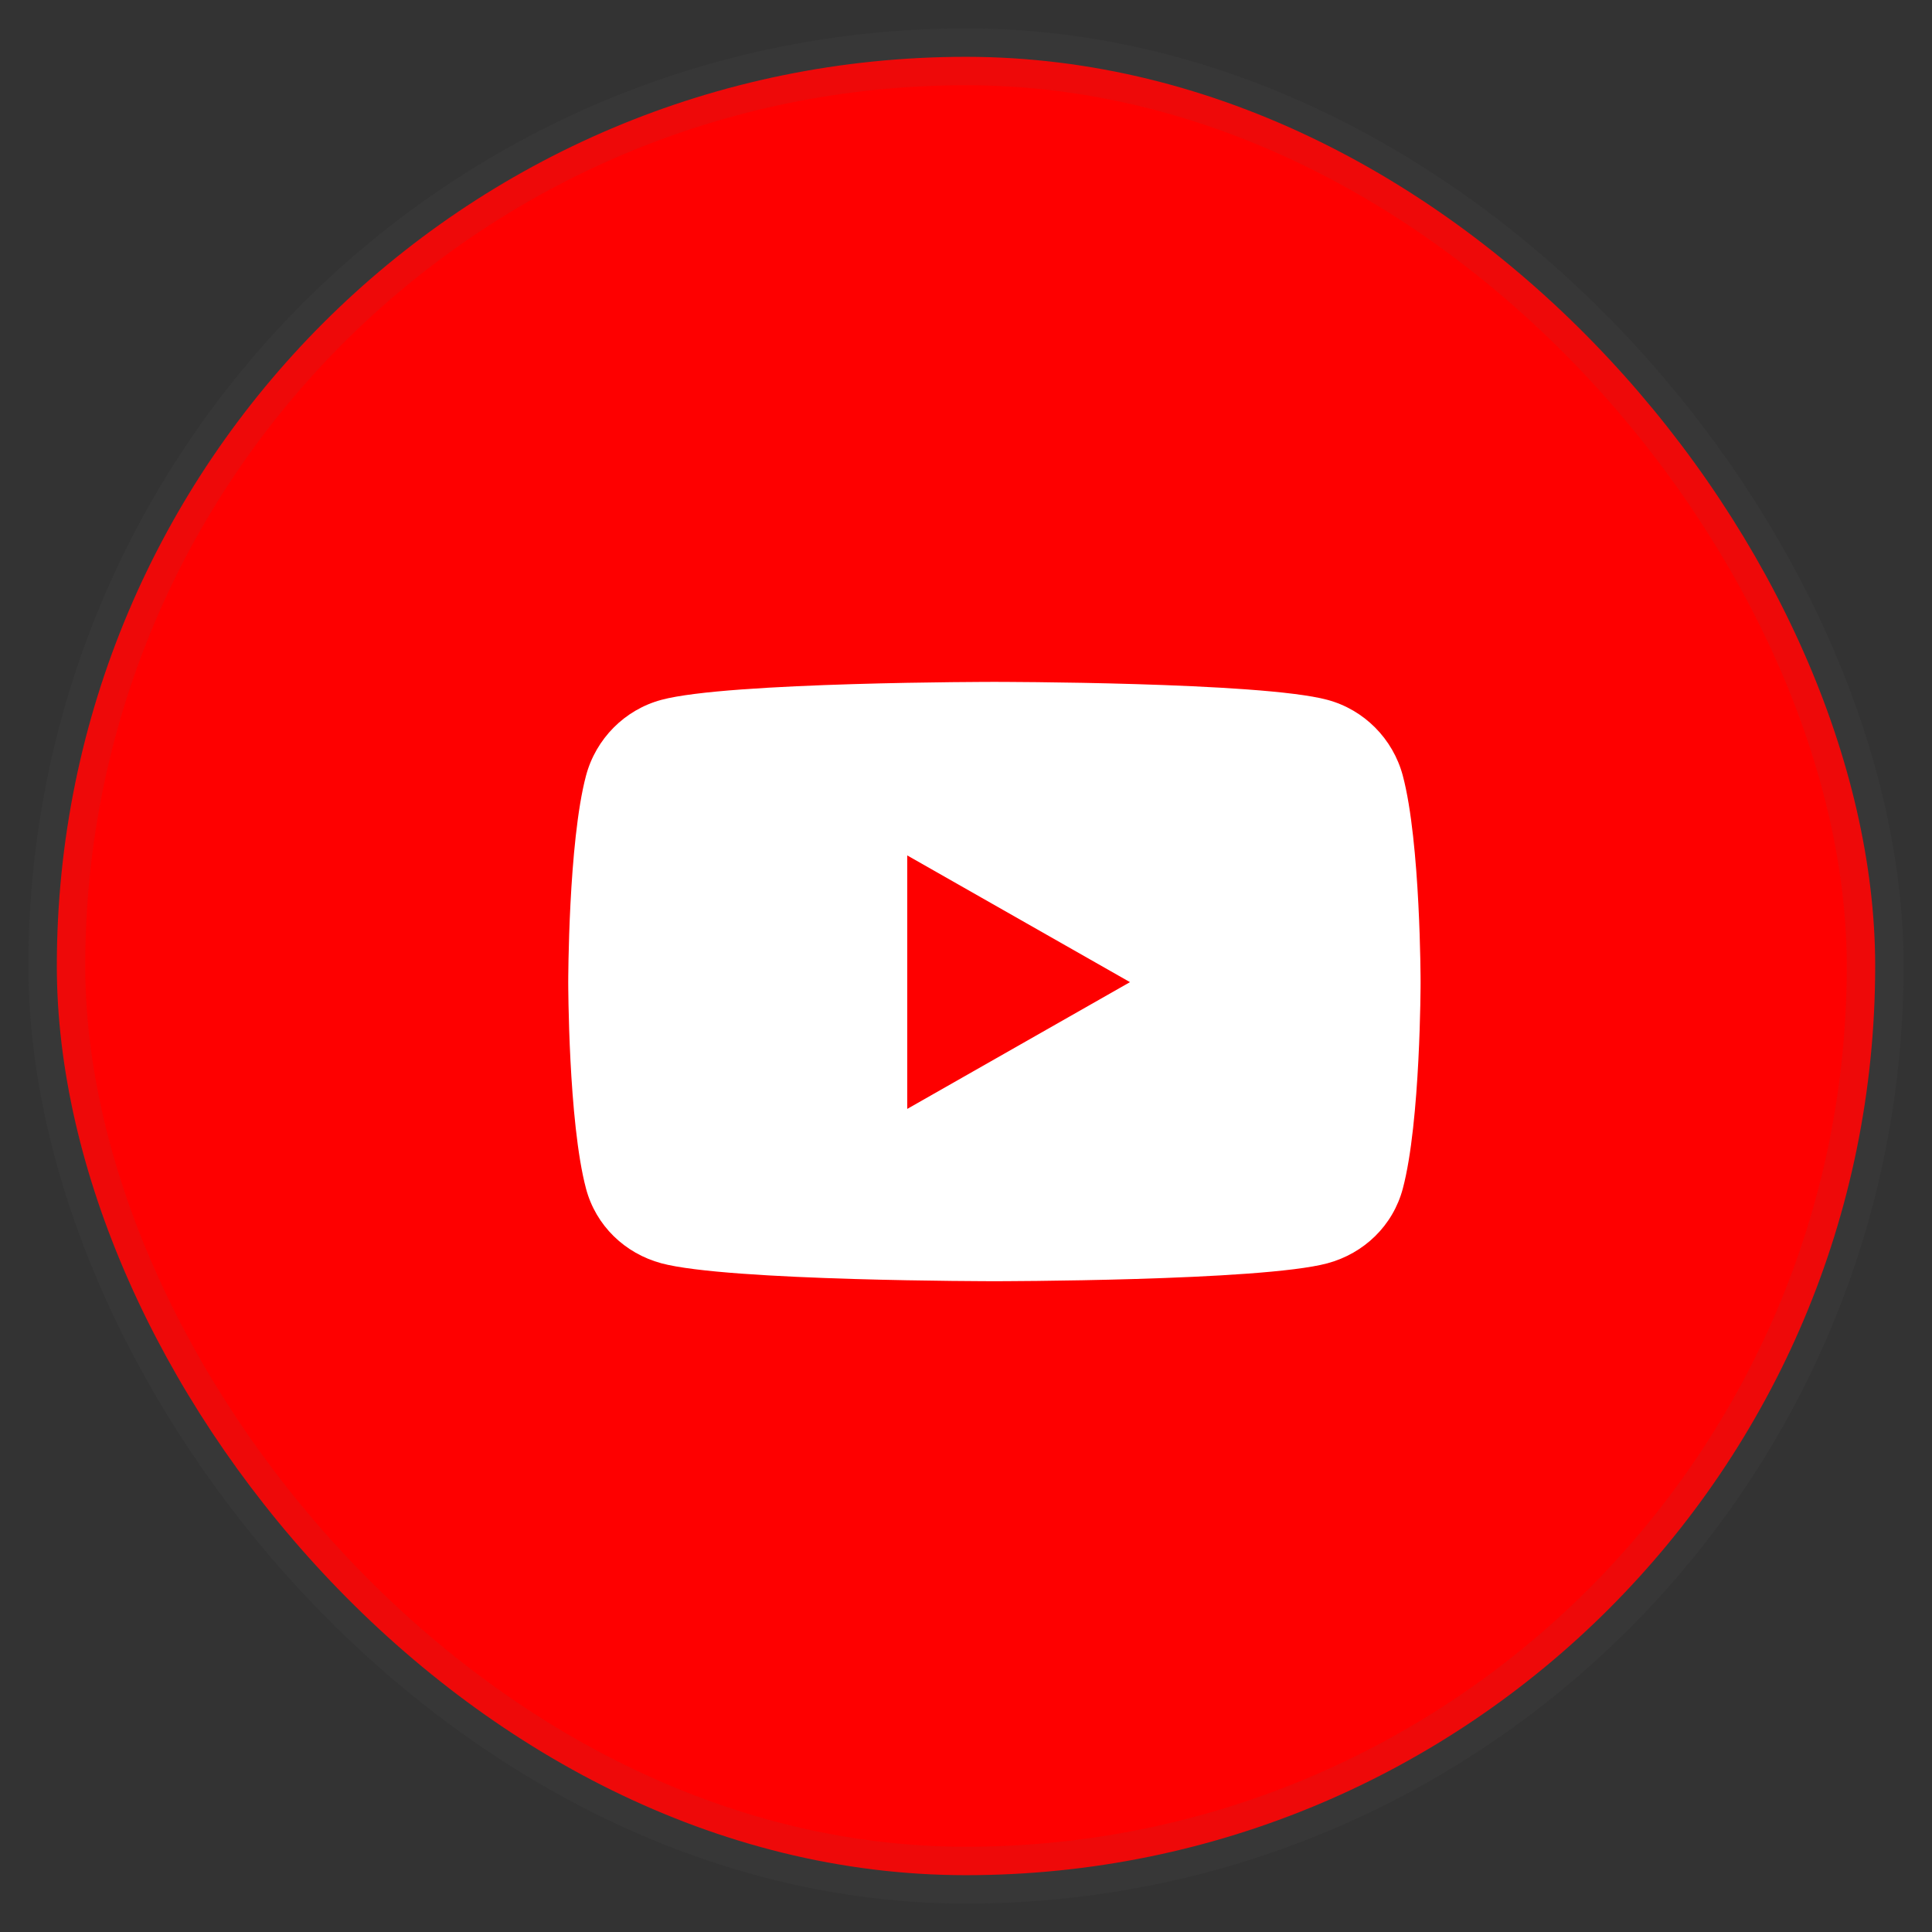 <svg width="34" height="34" viewBox="0 0 34 34" fill="none" xmlns="http://www.w3.org/2000/svg">
<rect x="0" y="0" width="34" height="34" fill="#333333" stroke="none"/>
<rect x="1" y="1" width="32" height="32" rx="16" fill="#FE0000" stroke="#5A5A5A" stroke-opacity="0.1"/>
<path d="M24.687 13.65C24.514 13.001 24.006 12.489 23.36 12.316C22.191 12 17.5 12 17.5 12C17.5 12 12.809 12 11.64 12.316C10.994 12.489 10.486 13.001 10.313 13.65C10 14.828 10 17.284 10 17.284C10 17.284 10 19.741 10.313 20.918C10.486 21.568 10.994 22.058 11.64 22.232C12.809 22.547 17.5 22.547 17.5 22.547C17.5 22.547 22.191 22.547 23.36 22.232C24.006 22.058 24.514 21.568 24.687 20.918C25 19.741 25 17.284 25 17.284C25 17.284 25 14.828 24.687 13.65ZM15.966 19.515V15.054L19.886 17.284L15.966 19.515Z" fill="white"/>
</svg>
